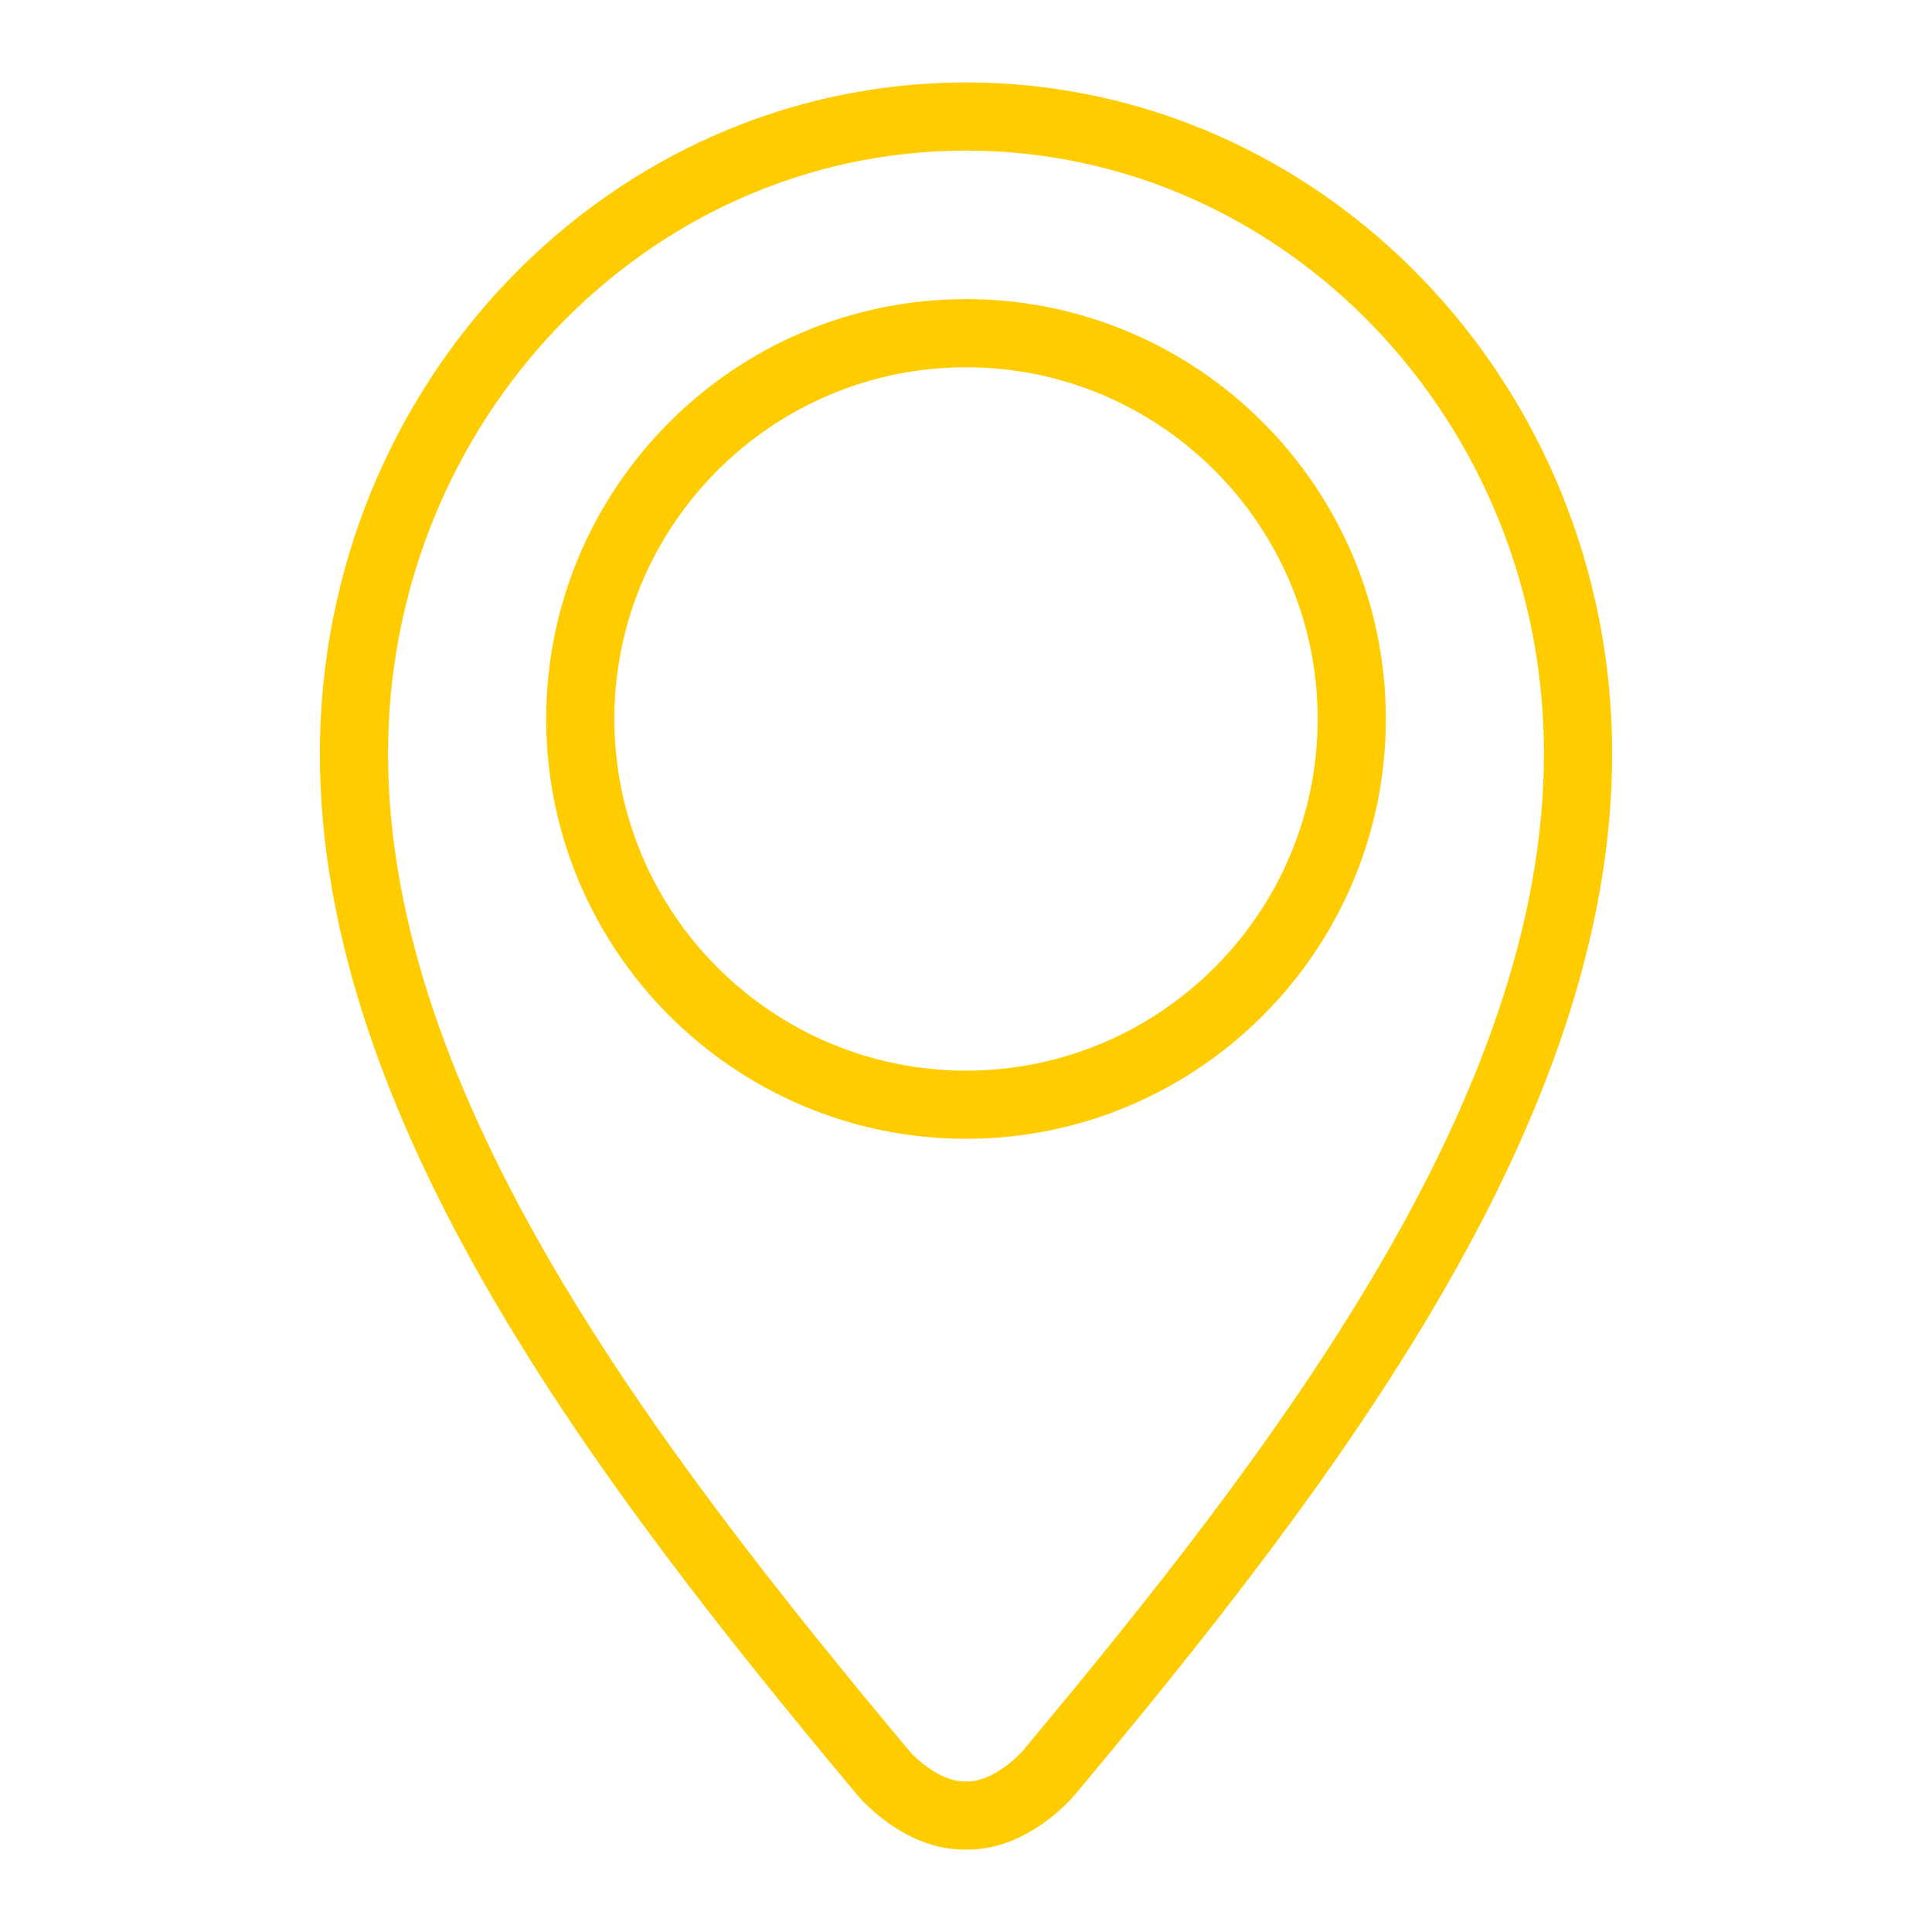 <?xml version="1.0" encoding="utf-8"?>

<!DOCTYPE svg PUBLIC "-//W3C//DTD SVG 1.1//EN" "http://www.w3.org/Graphics/SVG/1.1/DTD/svg11.dtd">
<svg version="1.1" xmlns="http://www.w3.org/2000/svg" xmlns:xlink="http://www.w3.org/1999/xlink" x="0px" y="0px"
	 width="56.69px" height="56.69px" viewBox="0 0 56.69 56.69" enable-background="new 0 0 56.69 56.69" xml:space="preserve">
<style type="text/css">
	.st0{fill-rule:evenodd;clip-rule:evenodd;fill:#ffcc00;}
</style>
<path class="st0" d="M28.402,54.271h-0.115c-1.739,0-3.002-1.446-3.14-1.611C17.521,43.526,9.386,32.882,9.386,22.115
	c0-10.86,8.504-19.696,18.958-19.696c10.455,0,18.961,8.835,18.961,19.696c0,10.776-8.136,21.417-15.762,30.544
	c0-0.001,0-0.001,0-0.001S30.236,54.271,28.402,54.271z M28.344,4.419c-9.351,0-16.958,7.938-16.958,17.696
	c0,10.098,7.895,20.399,15.295,29.262c0.21,0.244,0.921,0.895,1.606,0.895h0.115c0.682,0,1.406-0.663,1.606-0.896
	c7.4-8.857,15.296-19.155,15.296-29.261C45.305,12.357,37.696,4.419,28.344,4.419z M28.347,33.415
	c-6.793,0-12.32-5.526-12.32-12.319s5.527-12.319,12.32-12.319c6.792,0,12.317,5.526,12.317,12.319S35.139,33.415,28.347,33.415z
	 M28.347,10.777c-5.69,0-10.32,4.629-10.32,10.319s4.63,10.319,10.32,10.319c5.689,0,10.317-4.629,10.317-10.319
	S34.036,10.777,28.347,10.777z"/>
</svg>
